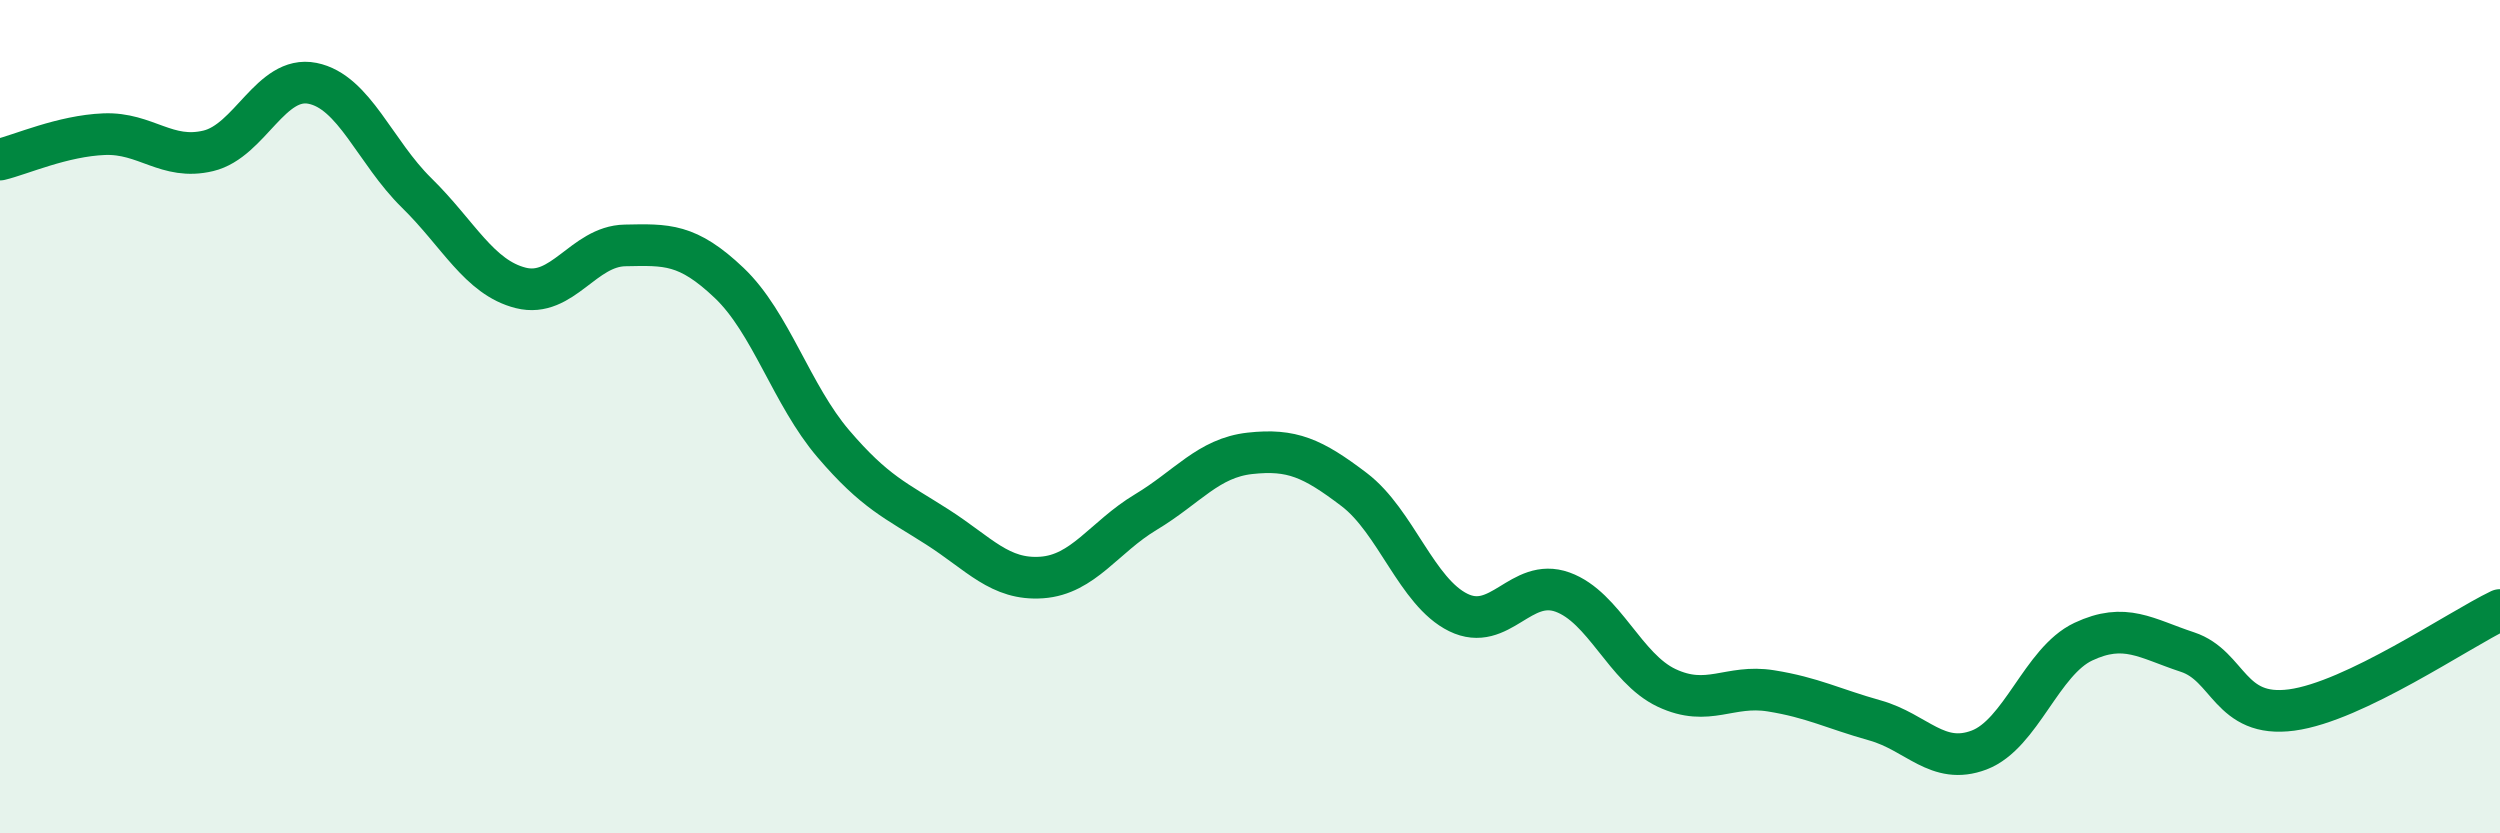 
    <svg width="60" height="20" viewBox="0 0 60 20" xmlns="http://www.w3.org/2000/svg">
      <path
        d="M 0,3.83 C 0.5,3.71 1.5,3.26 2.5,3.22 C 3.5,3.18 4,3.86 5,3.62 C 6,3.38 6.5,1.8 7.5,2 C 8.5,2.2 9,3.65 10,4.63 C 11,5.61 11.5,6.66 12.5,6.91 C 13.5,7.16 14,5.91 15,5.89 C 16,5.87 16.5,5.84 17.5,6.79 C 18.5,7.74 19,9.48 20,10.65 C 21,11.82 21.5,12.01 22.5,12.65 C 23.5,13.29 24,13.93 25,13.86 C 26,13.79 26.5,12.89 27.5,12.29 C 28.5,11.69 29,10.99 30,10.88 C 31,10.77 31.5,10.99 32.5,11.75 C 33.5,12.51 34,14.21 35,14.7 C 36,15.19 36.5,13.85 37.5,14.21 C 38.5,14.57 39,16.04 40,16.51 C 41,16.98 41.5,16.42 42.5,16.58 C 43.5,16.74 44,17.01 45,17.29 C 46,17.57 46.5,18.38 47.5,18 C 48.5,17.62 49,15.87 50,15.4 C 51,14.93 51.5,15.32 52.5,15.65 C 53.5,15.98 53.5,17.24 55,17.04 C 56.5,16.84 59,15.12 60,14.64L60 20L0 20Z"
        fill="#008740"
        opacity="0.1"
        stroke-linecap="round"
        stroke-linejoin="round"
      />
      <path
        d="M 0,3.83 C 0.5,3.71 1.5,3.26 2.5,3.22 C 3.5,3.18 4,3.86 5,3.62 C 6,3.38 6.5,1.8 7.5,2 C 8.5,2.2 9,3.65 10,4.63 C 11,5.61 11.5,6.66 12.5,6.91 C 13.5,7.16 14,5.91 15,5.89 C 16,5.87 16.5,5.84 17.5,6.79 C 18.5,7.74 19,9.48 20,10.65 C 21,11.82 21.5,12.01 22.5,12.65 C 23.5,13.29 24,13.93 25,13.86 C 26,13.79 26.5,12.89 27.5,12.29 C 28.5,11.69 29,10.99 30,10.88 C 31,10.77 31.5,10.99 32.5,11.75 C 33.5,12.51 34,14.21 35,14.7 C 36,15.19 36.5,13.85 37.5,14.21 C 38.5,14.57 39,16.04 40,16.51 C 41,16.98 41.5,16.42 42.5,16.58 C 43.5,16.74 44,17.01 45,17.29 C 46,17.57 46.5,18.38 47.5,18 C 48.5,17.62 49,15.87 50,15.4 C 51,14.93 51.5,15.32 52.5,15.65 C 53.5,15.98 53.5,17.24 55,17.04 C 56.5,16.84 59,15.12 60,14.64"
        stroke="#008740"
        stroke-width="1"
        fill="none"
        stroke-linecap="round"
        stroke-linejoin="round"
      />
    </svg>
  